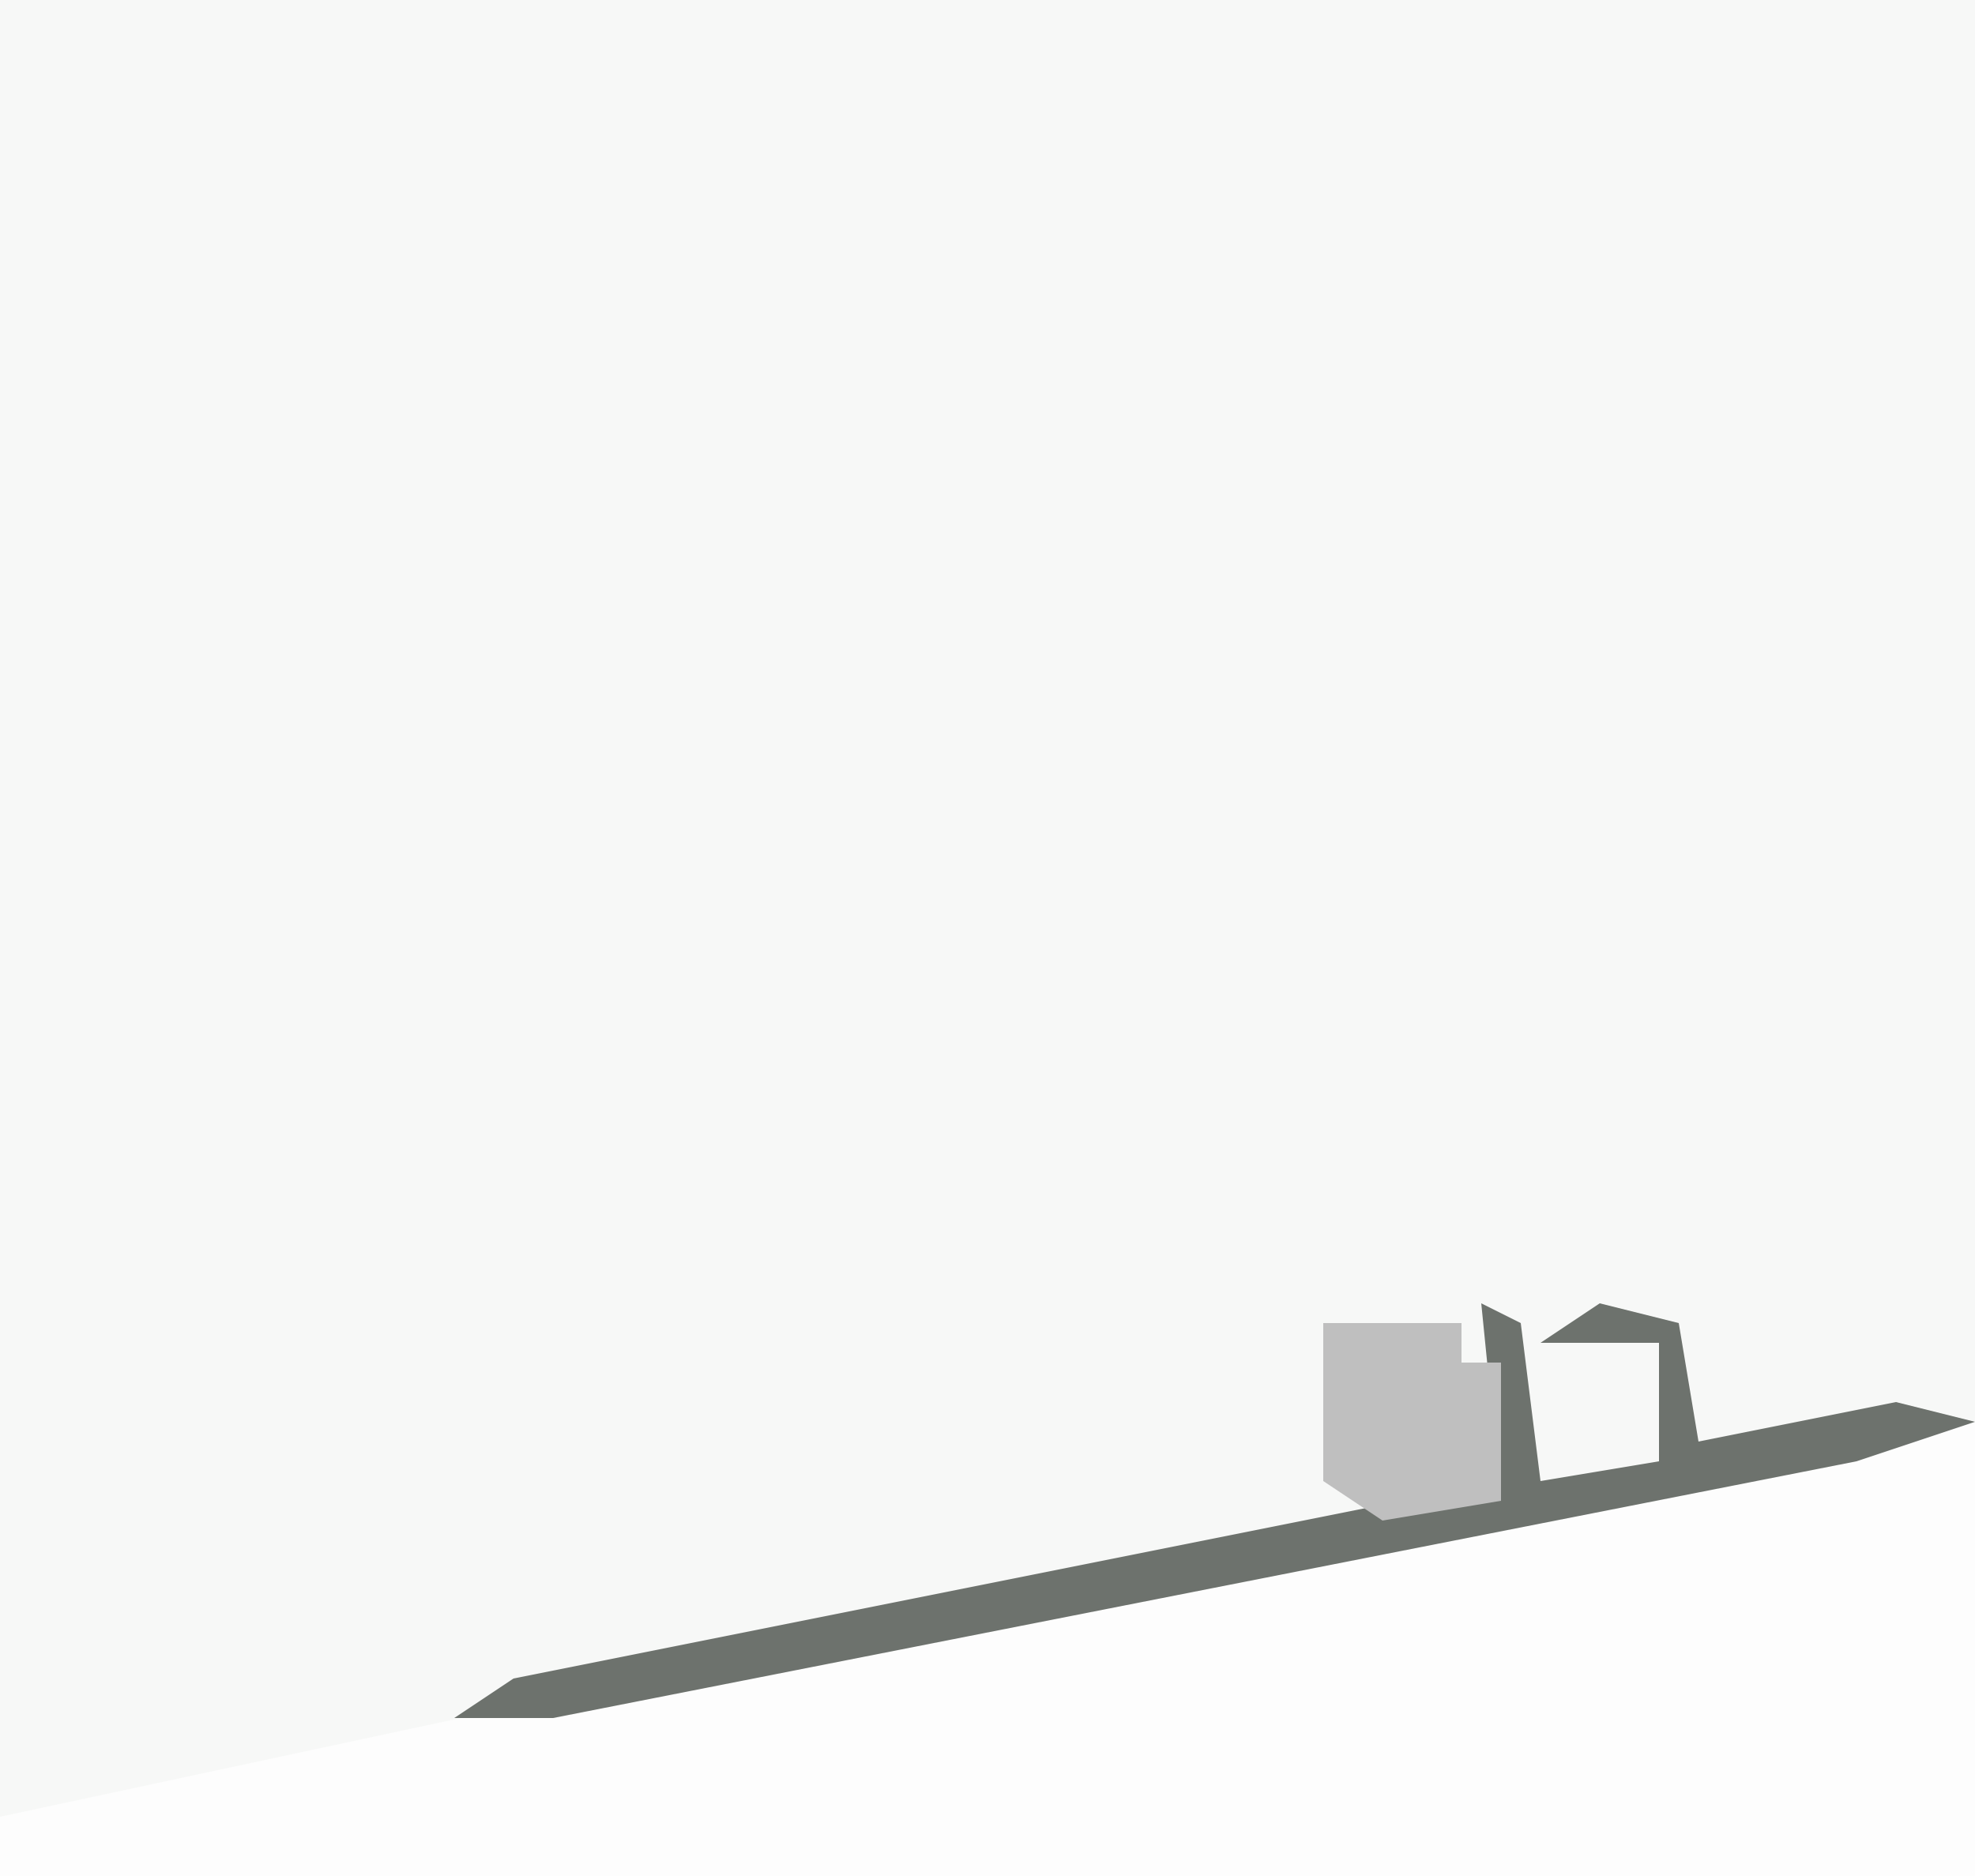 <?xml version="1.0" encoding="UTF-8"?>
<svg version="1.1" xmlns="http://www.w3.org/2000/svg" width="100" height="95">
<path d="M0,0 L100,0 L100,95 L0,95 Z " fill="#F7F8F7" transform="translate(0,0)"/>
<path d="M0,0 L1,0 L1,23 L-99,23 L-99,20 L-71,14 Z " fill="#FDFDFD" transform="translate(99,72)"/>
<path d="M0,0 L2,1 L3,9 L9,8 L9,2 L3,2 L6,0 L10,1 L11,7 L21,5 L25,6 L19,8 L-47,21 L-52,21 L-49,19 L-4,10 L1,10 Z " fill="#6D726D" transform="translate(75,66)"/>
<path d="M0,0 L7,0 L7,2 L9,2 L9,9 L3,10 L0,8 Z " fill="#BFBFBF" transform="translate(67,67)"/>
</svg>
